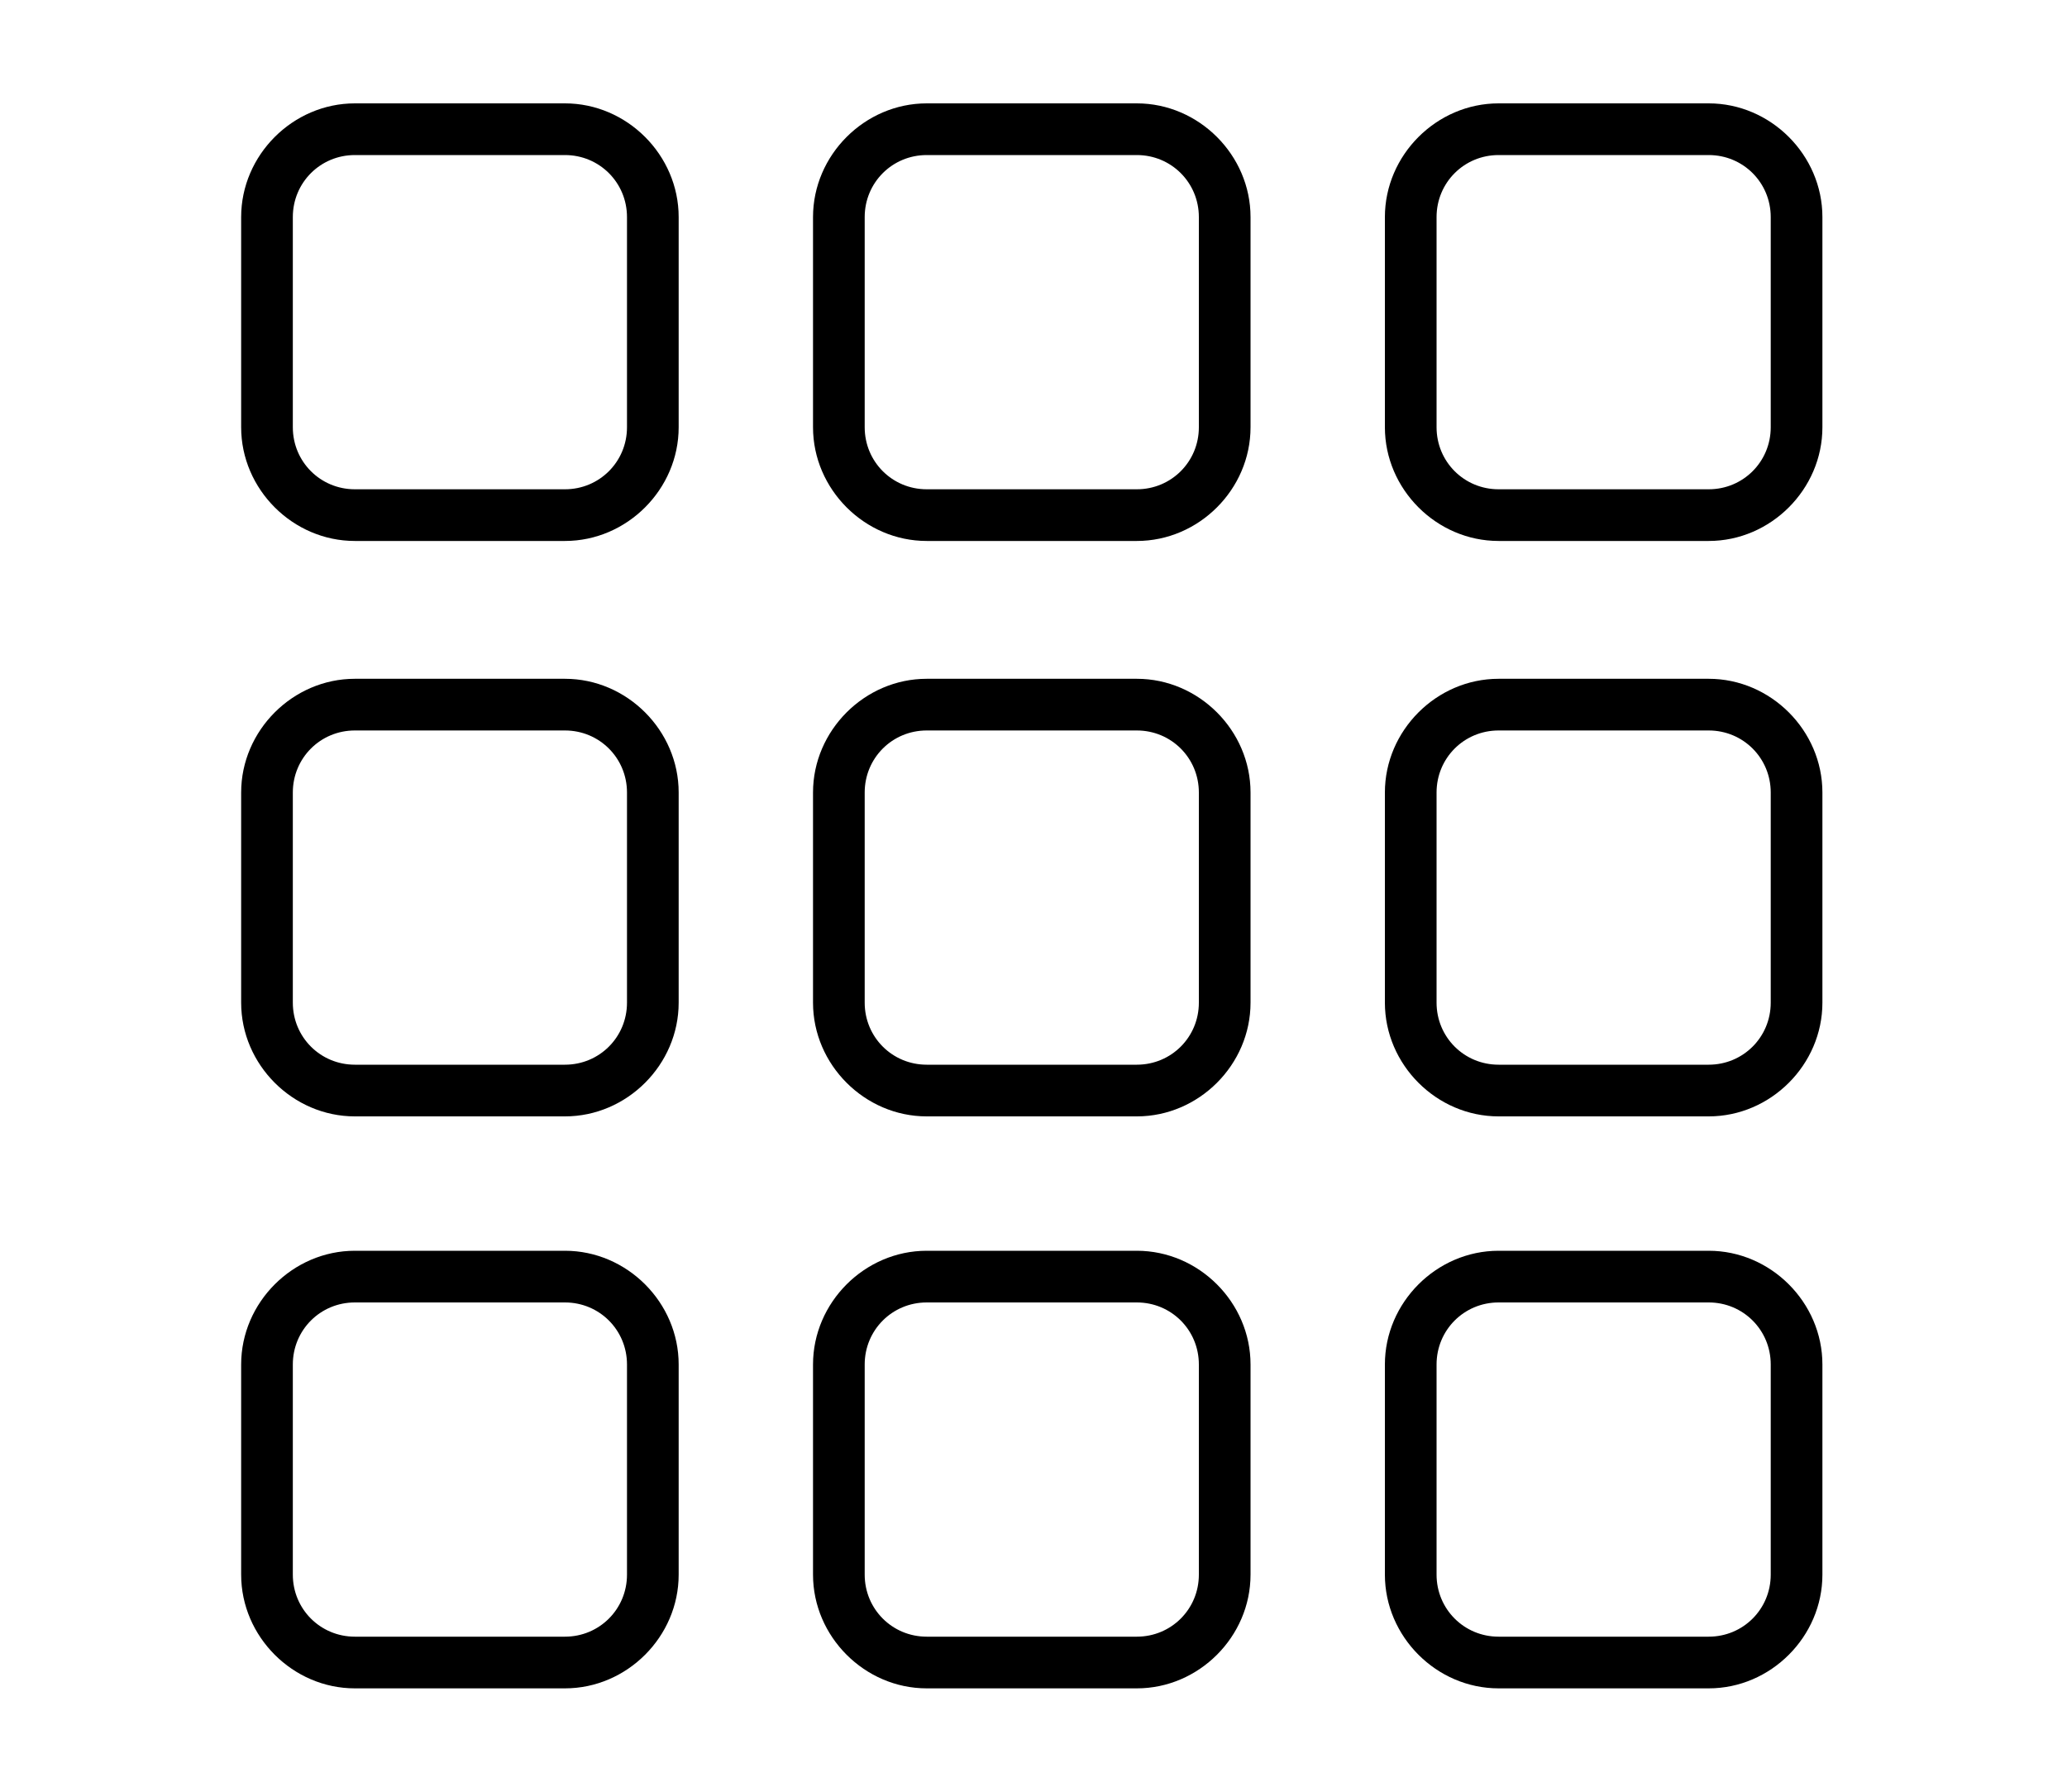 <?xml version="1.0" encoding="UTF-8"?>
<svg id="_レイヤー_1" data-name="レイヤー_1" xmlns="http://www.w3.org/2000/svg" version="1.1" viewBox="0 0 60 52">
  <!-- Generator: Adobe Illustrator 29.0.1, SVG Export Plug-In . SVG Version: 2.1.0 Build 192)  -->
  <g id="icon-2">
    <path id="_パス_5355" data-name="パス_5355" d="M10.3,15.7c-1.8,0-3.3-1.5-3.3-3.3v-6.1c0-1.8,1.5-3.3,3.3-3.3h6.1c1.8,0,3.3,1.5,3.3,3.3v6.1c0,1.8-1.5,3.3-3.3,3.3h-6.1ZM10.3,4.5c-1,0-1.8.8-1.8,1.8v6.1c0,1,.8,1.8,1.8,1.8h6.1c1,0,1.8-.8,1.8-1.8v-6.1c0-1-.8-1.8-1.8-1.8h-6.1Z"/>
    <path id="_パス_5356" data-name="パス_5356" d="M26.9,15.7c-1.8,0-3.3-1.5-3.3-3.3v-6.1c0-1.8,1.5-3.3,3.3-3.3h6.1c1.8,0,3.3,1.5,3.3,3.3v6.1c0,1.8-1.5,3.3-3.3,3.3h-6.1ZM26.9,4.5c-1,0-1.8.8-1.8,1.8v6.1c0,1,.8,1.8,1.8,1.8h6.1c1,0,1.8-.8,1.8-1.8v-6.1c0-1-.8-1.8-1.8-1.8h-6.1Z"/>
    <path id="_パス_5357" data-name="パス_5357" d="M10.3,32.4c-1.8,0-3.3-1.5-3.3-3.3v-6.1c0-1.8,1.5-3.3,3.3-3.3h6.1c1.8,0,3.3,1.5,3.3,3.3v6.1c0,1.8-1.5,3.3-3.3,3.3h-6.1ZM10.3,21.2c-1,0-1.8.8-1.8,1.8v6.1c0,1,.8,1.8,1.8,1.8h6.1c1,0,1.8-.8,1.8-1.8v-6.1c0-1-.8-1.8-1.8-1.8h-6.1Z"/>
    <path id="_パス_5358" data-name="パス_5358" d="M26.9,32.4c-1.8,0-3.3-1.5-3.3-3.3v-6.1c0-1.8,1.5-3.3,3.3-3.3h6.1c1.8,0,3.3,1.5,3.3,3.3v6.1c0,1.8-1.5,3.3-3.3,3.3h-6.1ZM26.9,21.2c-1,0-1.8.8-1.8,1.8v6.1c0,1,.8,1.8,1.8,1.8h6.1c1,0,1.8-.8,1.8-1.8v-6.1c0-1-.8-1.8-1.8-1.8h-6.1Z"/>
    <path id="_パス_5359" data-name="パス_5359" d="M43.5,15.7c-1.8,0-3.3-1.5-3.3-3.3v-6.1c0-1.8,1.5-3.3,3.3-3.3h6.1c1.8,0,3.3,1.5,3.3,3.3v6.1c0,1.8-1.5,3.3-3.3,3.3h-6.1ZM43.5,4.5c-1,0-1.8.8-1.8,1.8v6.1c0,1,.8,1.8,1.8,1.8h6.1c1,0,1.8-.8,1.8-1.8v-6.1c0-1-.8-1.8-1.8-1.8h-6.1Z"/>
    <path id="_パス_5360" data-name="パス_5360" d="M43.5,32.4c-1.8,0-3.3-1.5-3.3-3.3v-6.1c0-1.8,1.5-3.3,3.3-3.3h6.1c1.8,0,3.3,1.5,3.3,3.3v6.1c0,1.8-1.5,3.3-3.3,3.3h-6.1ZM43.5,21.2c-1,0-1.8.8-1.8,1.8v6.1c0,1,.8,1.8,1.8,1.8h6.1c1,0,1.8-.8,1.8-1.8v-6.1c0-1-.8-1.8-1.8-1.8h-6.1Z"/>
    <path id="_パス_5361" data-name="パス_5361" d="M10.3,49c-1.8,0-3.3-1.5-3.3-3.3v-6.1c0-1.8,1.5-3.3,3.3-3.3h6.1c1.8,0,3.3,1.5,3.3,3.3v6.1c0,1.8-1.5,3.3-3.3,3.3h-6.1ZM10.3,37.8c-1,0-1.8.8-1.8,1.8v6.1c0,1,.8,1.8,1.8,1.8h6.1c1,0,1.8-.8,1.8-1.8v-6.1c0-1-.8-1.8-1.8-1.8h-6.1Z"/>
    <path id="_パス_5362" data-name="パス_5362" d="M26.9,49c-1.8,0-3.3-1.5-3.3-3.3v-6.1c0-1.8,1.5-3.3,3.3-3.3h6.1c1.8,0,3.3,1.5,3.3,3.3v6.1c0,1.8-1.5,3.3-3.3,3.3h-6.1ZM26.9,37.8c-1,0-1.8.8-1.8,1.8v6.1c0,1,.8,1.8,1.8,1.8h6.1c1,0,1.8-.8,1.8-1.8v-6.1c0-1-.8-1.8-1.8-1.8h-6.1Z"/>
    <path id="_パス_5363" data-name="パス_5363" d="M43.5,49c-1.8,0-3.3-1.5-3.3-3.3v-6.1c0-1.8,1.5-3.3,3.3-3.3h6.1c1.8,0,3.3,1.5,3.3,3.3v6.1c0,1.8-1.5,3.3-3.3,3.3h-6.1ZM43.5,37.8c-1,0-1.8.8-1.8,1.8v6.1c0,1,.8,1.8,1.8,1.8h6.1c1,0,1.8-.8,1.8-1.8v-6.1c0-1-.8-1.8-1.8-1.8h-6.1Z"/>
  </g>
</svg>